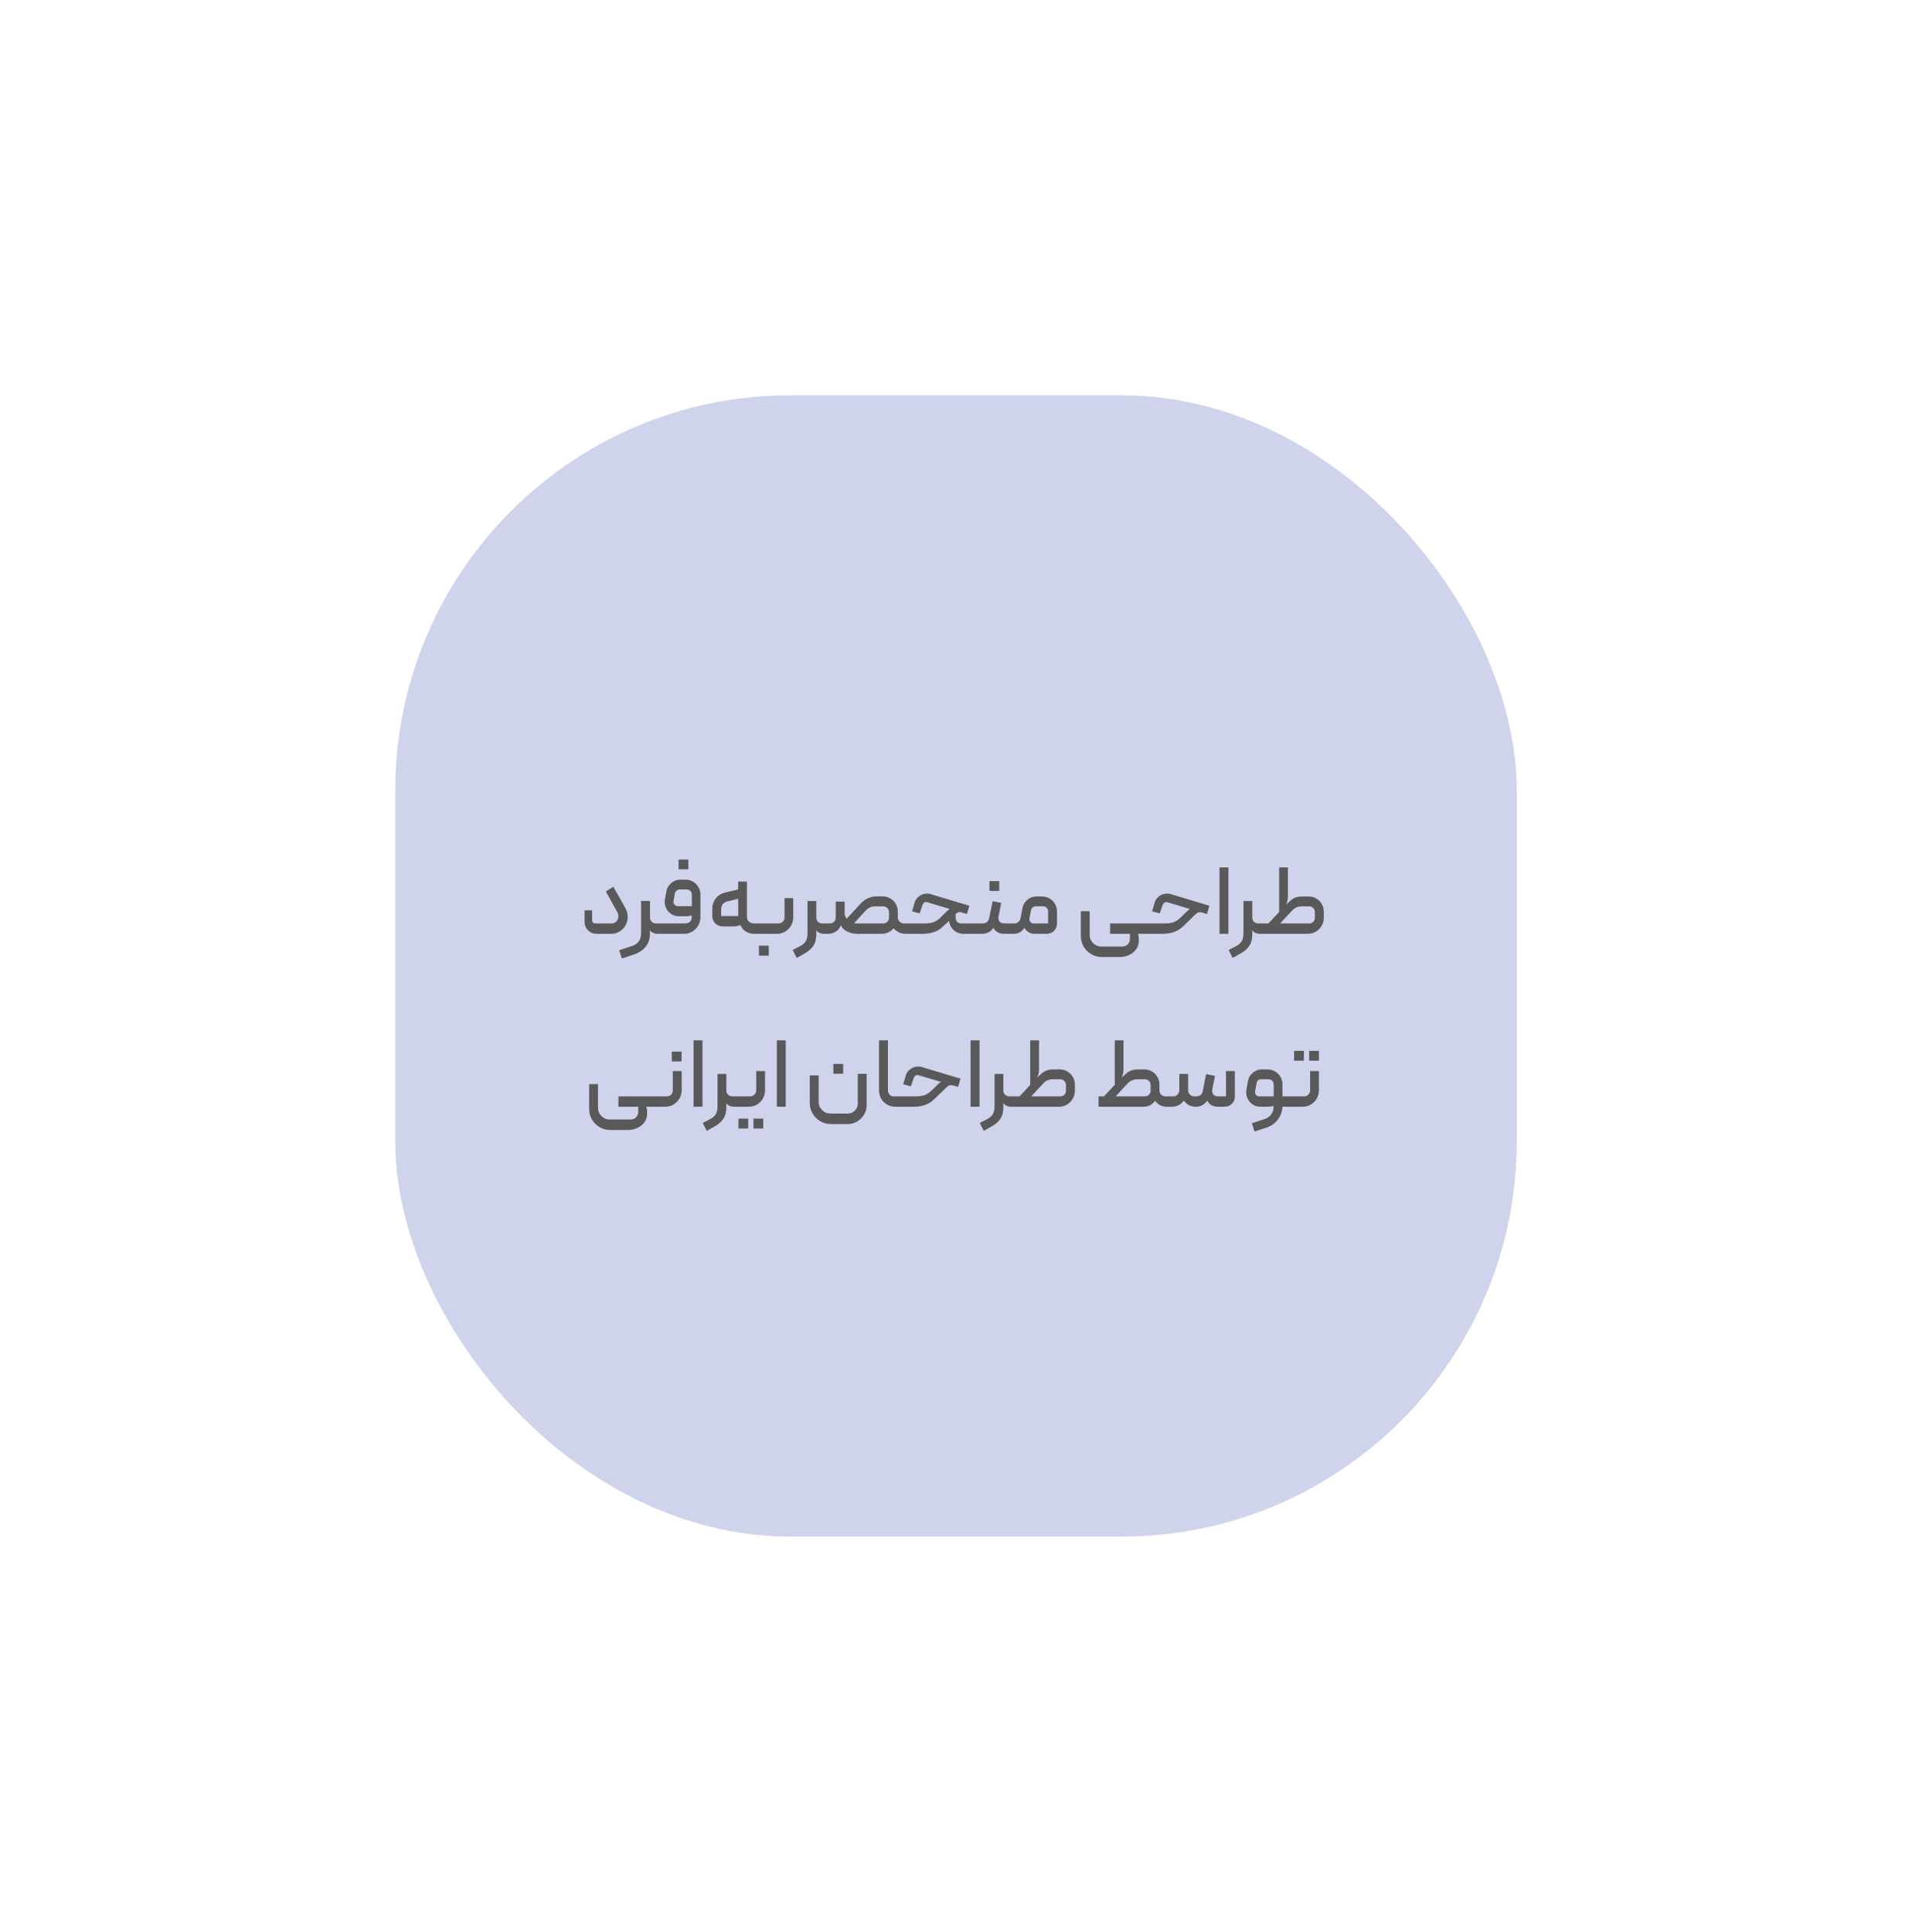 <svg width="387" height="391" viewBox="0 0 387 391" fill="none" xmlns="http://www.w3.org/2000/svg">
<g opacity="0.25" filter="url(#filter0_f_13721_380)">
<rect x="80" y="80" width="227" height="231" rx="80" fill="#3F51B5"/>
</g>
<path d="M120.724 189C120.057 189 119.491 188.767 119.024 188.3C118.557 187.82 118.324 187.247 118.324 186.58V184.24H119.844V186.22C119.844 186.407 119.904 186.567 120.024 186.7C120.144 186.833 120.304 186.9 120.504 186.9H123.704C124.157 186.9 124.511 186.76 124.764 186.48C125.031 186.2 125.164 185.86 125.164 185.46C125.164 185.127 125.091 184.84 124.944 184.6L122.624 180.42L124.144 179.48L126.564 183.76C126.884 184.32 127.044 184.927 127.044 185.58C127.044 186.18 126.897 186.747 126.604 187.28C126.311 187.8 125.904 188.22 125.384 188.54C124.877 188.847 124.304 189 123.664 189H120.724ZM125.325 192.32L127.905 191.48C128.505 191.28 128.965 190.967 129.285 190.54C129.605 190.113 129.765 189.58 129.765 188.94V182.34H131.565V185.76C131.565 186.08 131.685 186.353 131.925 186.58C132.178 186.793 132.465 186.9 132.785 186.9H133.545C133.652 186.9 133.725 186.92 133.765 186.96C133.805 187 133.825 187.067 133.825 187.16V188.72C133.825 188.907 133.732 189 133.545 189H133.065C132.772 189 132.485 188.94 132.205 188.82C131.938 188.7 131.718 188.52 131.545 188.28V189.08C131.545 190.053 131.258 190.893 130.685 191.6C130.112 192.307 129.358 192.82 128.425 193.14L125.865 194L125.325 192.32ZM133.547 189C133.467 189 133.4 188.973 133.347 188.92C133.294 188.853 133.267 188.78 133.267 188.7V187.18C133.267 187.113 133.294 187.053 133.347 187C133.4 186.933 133.467 186.9 133.547 186.9H138.707C139.08 186.9 139.387 186.793 139.627 186.58C139.88 186.367 140.007 186.053 140.007 185.64V185.26C139.647 185.38 139.22 185.44 138.727 185.44H137.427C136.894 185.44 136.407 185.313 135.967 185.06C135.527 184.793 135.18 184.44 134.927 184C134.674 183.56 134.547 183.08 134.547 182.56C134.547 182.32 134.56 182.14 134.587 182.02L134.887 180.38C135.02 179.7 135.354 179.14 135.887 178.7C136.42 178.26 137.034 178.04 137.727 178.04H138.787C139.334 178.04 139.834 178.18 140.287 178.46C140.74 178.727 141.1 179.093 141.367 179.56C141.634 180.013 141.767 180.513 141.767 181.06V185.66C141.767 186.273 141.614 186.833 141.307 187.34C141.014 187.847 140.614 188.253 140.107 188.56C139.6 188.853 139.047 189 138.447 189H133.547ZM140.027 183.4V181.04C140.027 180.76 139.927 180.52 139.727 180.32C139.527 180.12 139.287 180.02 139.007 180.02H137.607C137.354 180.02 137.134 180.1 136.947 180.26C136.76 180.42 136.64 180.627 136.587 180.88L136.327 182.34C136.314 182.38 136.307 182.433 136.307 182.5C136.307 182.753 136.394 182.967 136.567 183.14C136.74 183.313 136.947 183.4 137.187 183.4H140.027ZM137.347 173.96H139.327V175.94H137.347V173.96ZM152.624 189C152.01 189 151.457 188.847 150.964 188.54C150.484 188.233 150.11 187.793 149.844 187.22C149.444 187.407 148.984 187.5 148.464 187.5H146.384C145.73 187.5 145.197 187.3 144.784 186.9C144.37 186.487 144.164 185.953 144.164 185.3V184C144.164 183.173 144.397 182.46 144.864 181.86C145.344 181.247 145.964 180.847 146.724 180.66L149.404 180.02V178.42H151.184V185.56C151.184 185.933 151.31 186.253 151.564 186.52C151.83 186.773 152.184 186.9 152.624 186.9H153.224C153.41 186.9 153.504 186.993 153.504 187.18V188.72C153.504 188.813 153.477 188.887 153.424 188.94C153.37 188.98 153.304 189 153.224 189H152.624ZM149.424 185.4V181.9L147.164 182.46C146.364 182.66 145.964 183.207 145.964 184.1V185.4H149.424ZM153.215 189C153.135 189 153.068 188.973 153.015 188.92C152.962 188.867 152.935 188.8 152.935 188.72V187.2C152.935 187.12 152.962 187.053 153.015 187C153.068 186.933 153.135 186.9 153.215 186.9H157.575C157.908 186.9 158.195 186.787 158.435 186.56C158.675 186.32 158.795 186.033 158.795 185.7V181.78H160.555V185.68C160.555 186.28 160.408 186.833 160.115 187.34C159.822 187.847 159.422 188.253 158.915 188.56C158.408 188.853 157.855 189 157.255 189H153.215ZM153.615 191.4H155.595L155.615 193.42H153.615V191.4ZM160.445 192.28L161.945 191.5C162.438 191.247 162.811 190.927 163.065 190.54C163.318 190.153 163.445 189.573 163.445 188.8V182.36H165.225V185.76C165.225 186.08 165.345 186.353 165.585 186.58C165.838 186.793 166.125 186.9 166.445 186.9H167.205C167.311 186.9 167.385 186.92 167.425 186.96C167.465 186.987 167.485 187.053 167.485 187.16V188.72C167.485 188.827 167.465 188.9 167.425 188.94C167.385 188.98 167.311 189 167.205 189H166.745C166.451 189 166.165 188.94 165.885 188.82C165.618 188.7 165.398 188.52 165.225 188.28V189.04C165.225 190.053 165.018 190.86 164.605 191.46C164.205 192.06 163.598 192.58 162.785 193.02L161.265 193.88L160.445 192.28ZM167.199 189C167.013 189 166.919 188.907 166.919 188.72V187.18C166.919 186.993 167.013 186.9 167.199 186.9H167.979C168.313 186.9 168.593 186.78 168.819 186.54C169.046 186.3 169.159 186.013 169.159 185.68V182.48H170.959V184.8C170.959 185.067 170.999 185.3 171.079 185.5C171.173 185.7 171.279 185.84 171.399 185.92L174.299 182.78C174.713 182.353 175.186 182.02 175.719 181.78C176.266 181.54 176.839 181.42 177.439 181.42H178.679C179.226 181.42 179.733 181.56 180.199 181.84C180.666 182.107 181.033 182.473 181.299 182.94C181.579 183.407 181.719 183.92 181.719 184.48V185.68C181.719 186.013 181.839 186.3 182.079 186.54C182.333 186.78 182.626 186.9 182.959 186.9H183.679C183.866 186.9 183.959 186.993 183.959 187.18V188.7C183.959 188.9 183.866 189 183.679 189H183.239C182.333 189 181.539 188.627 180.859 187.88C180.579 188.227 180.226 188.5 179.799 188.7C179.386 188.9 178.953 189 178.499 189H173.439C172.879 189 172.273 188.867 171.619 188.6C170.966 188.32 170.486 187.88 170.179 187.28C169.993 187.827 169.653 188.253 169.159 188.56C168.679 188.853 168.173 189 167.639 189H167.199ZM172.879 186.84C173.066 186.88 173.246 186.9 173.419 186.9H178.819C179.126 186.9 179.386 186.787 179.599 186.56C179.826 186.333 179.939 186.06 179.939 185.74V184.6C179.939 184.267 179.826 183.993 179.599 183.78C179.373 183.553 179.093 183.44 178.759 183.44H177.159C176.386 183.44 175.746 183.72 175.239 184.28L172.879 186.84ZM183.684 189C183.497 189 183.404 188.907 183.404 188.72V187.18C183.404 187.113 183.437 187.053 183.504 187C183.557 186.933 183.617 186.9 183.684 186.9H187.124C187.817 186.9 188.41 186.82 188.904 186.66C189.397 186.5 189.89 186.173 190.384 185.68L191.704 184.38C191.957 184.153 192.13 184.013 192.224 183.96L187.664 182.6C187.557 182.573 187.484 182.56 187.444 182.56C187.284 182.56 187.144 182.607 187.024 182.7C186.904 182.793 186.817 182.92 186.764 183.08L186.144 184.86L184.604 184.44L185.104 182.74C185.264 182.18 185.584 181.727 186.064 181.38C186.544 181.033 187.07 180.86 187.644 180.86C187.924 180.86 188.164 180.893 188.364 180.96L196.204 183.32L195.704 184.98L194.744 184.7C194.504 184.633 194.33 184.6 194.224 184.6C194.09 184.6 193.964 184.633 193.844 184.7C193.737 184.753 193.597 184.847 193.424 184.98V185.76C193.424 186.08 193.53 186.353 193.744 186.58C193.97 186.793 194.237 186.9 194.544 186.9H197.384C197.57 186.9 197.664 186.993 197.664 187.18V188.72C197.664 188.907 197.57 189 197.384 189H195.024C194.33 189 193.724 188.8 193.204 188.4C192.684 187.987 192.337 187.46 192.164 186.82L192.104 186.4L190.924 187.44C190.43 187.973 189.824 188.367 189.104 188.62C188.384 188.873 187.617 189 186.804 189H183.684ZM197.375 189C197.295 189 197.228 188.98 197.175 188.94C197.122 188.887 197.095 188.813 197.095 188.72V187.2C197.095 187.12 197.128 187.053 197.195 187C197.248 186.933 197.308 186.9 197.375 186.9H198.875C199.608 186.9 200.055 186.54 200.215 185.82L200.915 182.4L202.655 182.74L202.095 185.56C202.082 185.613 202.075 185.7 202.075 185.82C202.075 186.14 202.182 186.4 202.395 186.6C202.608 186.8 202.888 186.9 203.235 186.9H204.595C204.675 186.9 204.742 186.933 204.795 187C204.848 187.053 204.875 187.12 204.875 187.2V188.72C204.875 188.8 204.848 188.867 204.795 188.92C204.742 188.973 204.675 189 204.595 189H203.215C202.735 189 202.302 188.893 201.915 188.68C201.542 188.467 201.262 188.16 201.075 187.76C200.862 188.147 200.542 188.453 200.115 188.68C199.688 188.893 199.242 189 198.775 189H197.375ZM200.275 178.34H202.255V180.32H200.275V178.34ZM204.602 189C204.522 189 204.455 188.973 204.402 188.92C204.348 188.867 204.322 188.8 204.322 188.72V187.18C204.322 187.1 204.348 187.033 204.402 186.98C204.442 186.927 204.508 186.9 204.602 186.9H205.242C205.575 186.9 205.862 186.807 206.102 186.62C206.342 186.433 206.495 186.167 206.562 185.82L206.962 183.76C207.095 183.093 207.428 182.54 207.962 182.1C208.495 181.66 209.102 181.44 209.782 181.44H210.902C211.448 181.44 211.955 181.573 212.422 181.84C212.888 182.107 213.255 182.473 213.522 182.94C213.802 183.407 213.942 183.913 213.942 184.46V186.9C213.942 187.5 213.742 188 213.342 188.4C212.942 188.8 212.428 189 211.802 189H209.442C208.508 189 207.808 188.587 207.342 187.76C206.862 188.587 206.122 189 205.122 189H204.602ZM212.142 186.9V184.44C212.142 184.16 212.042 183.92 211.842 183.72C211.655 183.52 211.415 183.42 211.122 183.42H209.662C209.422 183.42 209.208 183.5 209.022 183.66C208.835 183.82 208.722 184.02 208.682 184.26L208.362 185.86C208.348 185.9 208.342 185.953 208.342 186.02C208.342 186.26 208.428 186.467 208.602 186.64C208.775 186.813 208.975 186.9 209.202 186.9H212.142ZM230.333 189C230.373 189.107 230.406 189.227 230.433 189.36C230.473 189.493 230.493 189.653 230.493 189.84V190.5C230.493 191.113 230.313 191.66 229.953 192.14C229.593 192.633 229.119 193.013 228.533 193.28C227.946 193.56 227.319 193.7 226.653 193.7H223.033C222.259 193.7 221.546 193.507 220.893 193.12C220.239 192.747 219.719 192.233 219.333 191.58C218.959 190.927 218.773 190.213 218.773 189.44V184.42H220.553V189.18C220.553 189.847 220.786 190.413 221.253 190.88C221.719 191.347 222.286 191.58 222.953 191.58H227.133C227.613 191.58 227.993 191.427 228.273 191.12C228.566 190.813 228.713 190.42 228.713 189.94V189H224.693V186.9H232.273C232.353 186.9 232.419 186.927 232.473 186.98C232.526 187.02 232.553 187.08 232.553 187.16V188.7C232.553 188.78 232.519 188.853 232.453 188.92C232.399 188.973 232.339 189 232.273 189H230.333ZM232.277 189C232.091 189 231.997 188.907 231.997 188.72V187.18C231.997 187.113 232.031 187.053 232.097 187C232.151 186.933 232.211 186.9 232.277 186.9H235.717C236.411 186.9 237.004 186.82 237.497 186.66C237.991 186.5 238.484 186.173 238.977 185.68L240.237 184.46C240.291 184.407 240.384 184.32 240.517 184.2C240.651 184.08 240.751 184 240.817 183.96L236.257 182.6C236.217 182.587 236.151 182.58 236.057 182.58C235.897 182.58 235.751 182.633 235.617 182.74C235.484 182.833 235.397 182.953 235.357 183.1L234.737 184.86L233.197 184.44L233.697 182.74C233.857 182.167 234.171 181.713 234.637 181.38C235.117 181.033 235.644 180.86 236.217 180.86C236.511 180.86 236.757 180.893 236.957 180.96L244.797 183.32L244.297 184.98L243.397 184.72C243.131 184.653 242.944 184.62 242.837 184.62C242.677 184.62 242.524 184.66 242.377 184.74C242.244 184.82 242.057 184.973 241.817 185.2L239.517 187.44C238.997 187.96 238.377 188.353 237.657 188.62C236.937 188.873 236.184 189 235.397 189H232.277ZM246.839 175.56H248.639V189H246.839V175.56ZM248.687 192.28L250.187 191.5C250.68 191.247 251.053 190.927 251.307 190.54C251.56 190.153 251.687 189.573 251.687 188.8V182.36H253.467V185.76C253.467 186.08 253.587 186.353 253.827 186.58C254.08 186.793 254.367 186.9 254.687 186.9H255.447C255.553 186.9 255.627 186.92 255.667 186.96C255.707 186.987 255.727 187.053 255.727 187.16V188.72C255.727 188.827 255.707 188.9 255.667 188.94C255.627 188.98 255.553 189 255.447 189H254.987C254.693 189 254.407 188.94 254.127 188.82C253.86 188.7 253.64 188.52 253.467 188.28V189.04C253.467 190.053 253.26 190.86 252.847 191.46C252.447 192.06 251.84 192.58 251.027 193.02L249.507 193.88L248.687 192.28ZM255.441 189C255.255 189 255.161 188.907 255.161 188.72V187.18C255.161 187.1 255.188 187.033 255.241 186.98C255.281 186.927 255.348 186.9 255.441 186.9H256.741L258.901 184.58V175.56H260.681V181.46C260.681 181.807 260.648 182.093 260.581 182.32C260.528 182.533 260.441 182.787 260.321 183.08L261.201 182.28C261.521 181.987 261.875 181.773 262.261 181.64C262.661 181.507 263.128 181.44 263.661 181.44H264.901C265.448 181.44 265.955 181.58 266.421 181.86C266.888 182.127 267.255 182.493 267.521 182.96C267.801 183.427 267.941 183.933 267.941 184.48V185.78C267.941 186.353 267.795 186.887 267.501 187.38C267.221 187.873 266.835 188.267 266.341 188.56C265.848 188.853 265.308 189 264.721 189H255.441ZM265.001 186.9C265.321 186.9 265.588 186.793 265.801 186.58C266.028 186.353 266.141 186.087 266.141 185.78V184.62C266.141 184.287 266.028 184.007 265.801 183.78C265.588 183.553 265.321 183.44 265.001 183.44H263.461C262.688 183.44 262.048 183.72 261.541 184.28L259.101 186.9H265.001ZM130.811 224C130.851 224.107 130.885 224.227 130.911 224.36C130.951 224.493 130.971 224.653 130.971 224.84V225.5C130.971 226.113 130.791 226.66 130.431 227.14C130.071 227.633 129.598 228.013 129.011 228.28C128.425 228.56 127.798 228.7 127.131 228.7H123.511C122.738 228.7 122.025 228.507 121.371 228.12C120.718 227.747 120.198 227.233 119.811 226.58C119.438 225.927 119.251 225.213 119.251 224.44V219.42H121.031V224.18C121.031 224.847 121.265 225.413 121.731 225.88C122.198 226.347 122.765 226.58 123.431 226.58H127.611C128.091 226.58 128.471 226.427 128.751 226.12C129.045 225.813 129.191 225.42 129.191 224.94V224H125.171V221.9H132.751C132.831 221.9 132.898 221.927 132.951 221.98C133.005 222.02 133.031 222.08 133.031 222.16V223.7C133.031 223.78 132.998 223.853 132.931 223.92C132.878 223.973 132.818 224 132.751 224H130.811ZM132.756 224C132.676 224 132.609 223.973 132.556 223.92C132.503 223.867 132.476 223.8 132.476 223.72V222.2C132.476 222.12 132.503 222.053 132.556 222C132.609 221.933 132.676 221.9 132.756 221.9H134.976C135.323 221.9 135.609 221.787 135.836 221.56C136.063 221.32 136.176 221.027 136.176 220.68V216.78H137.976V220.66C137.976 221.26 137.823 221.82 137.516 222.34C137.223 222.847 136.823 223.253 136.316 223.56C135.809 223.853 135.256 224 134.656 224H132.756ZM135.976 212.84H137.956V214.82H135.976V212.84ZM140.384 210.56H142.184V224H140.384V210.56ZM142.232 227.28L143.732 226.5C144.225 226.247 144.598 225.927 144.852 225.54C145.105 225.153 145.232 224.573 145.232 223.8V217.36H147.012V220.76C147.012 221.08 147.132 221.353 147.372 221.58C147.625 221.793 147.912 221.9 148.232 221.9H148.992C149.098 221.9 149.172 221.92 149.212 221.96C149.252 221.987 149.272 222.053 149.272 222.16V223.72C149.272 223.827 149.252 223.9 149.212 223.94C149.172 223.98 149.098 224 148.992 224H148.532C148.238 224 147.952 223.94 147.672 223.82C147.405 223.7 147.185 223.52 147.012 223.28V224.04C147.012 225.053 146.805 225.86 146.392 226.46C145.992 227.06 145.385 227.58 144.572 228.02L143.052 228.88L142.232 227.28ZM148.986 224C148.906 224 148.84 223.973 148.786 223.92C148.733 223.867 148.706 223.8 148.706 223.72V222.2C148.706 222.12 148.733 222.053 148.786 222C148.84 221.933 148.906 221.9 148.986 221.9H151.846C152.18 221.9 152.466 221.78 152.706 221.54C152.946 221.3 153.066 221.013 153.066 220.68V216.78H154.846V220.68C154.846 221.28 154.7 221.833 154.406 222.34C154.113 222.847 153.713 223.253 153.206 223.56C152.7 223.853 152.146 224 151.546 224H148.986ZM152.506 226.4H154.486V228.4H152.506V226.4ZM149.466 226.4H151.446V228.4H149.466V226.4ZM157.239 210.56H159.039V224H157.239V210.56ZM165.7 217.66V223C165.7 223.653 165.933 224.213 166.4 224.68C166.866 225.147 167.426 225.38 168.08 225.38H171.62C172.166 225.38 172.633 225.18 173.02 224.78C173.42 224.393 173.62 223.92 173.62 223.36V217.34H175.42V223.66C175.42 224.353 175.246 224.993 174.9 225.58C174.553 226.167 174.086 226.633 173.5 226.98C172.926 227.327 172.293 227.5 171.6 227.5H168.16C167.386 227.5 166.673 227.307 166.02 226.92C165.38 226.533 164.866 226.013 164.48 225.36C164.093 224.72 163.9 224.013 163.9 223.24V217.66H165.7ZM168.68 215.34H170.66V217.32H168.68V215.34ZM181.223 224C180.623 224 180.07 223.853 179.563 223.56C179.056 223.267 178.656 222.873 178.363 222.38C178.07 221.873 177.923 221.32 177.923 220.72V210.56H179.723V220.68C179.723 221.027 179.836 221.32 180.063 221.56C180.29 221.787 180.57 221.9 180.903 221.9H181.903C181.983 221.9 182.05 221.933 182.103 222C182.156 222.053 182.183 222.12 182.183 222.2V223.72C182.183 223.907 182.09 224 181.903 224H181.223ZM181.896 224C181.71 224 181.616 223.907 181.616 223.72V222.18C181.616 222.113 181.65 222.053 181.716 222C181.77 221.933 181.83 221.9 181.896 221.9H185.336C186.03 221.9 186.623 221.82 187.116 221.66C187.61 221.5 188.103 221.173 188.596 220.68L189.856 219.46C189.91 219.407 190.003 219.32 190.136 219.2C190.27 219.08 190.37 219 190.436 218.96L185.876 217.6C185.836 217.587 185.77 217.58 185.676 217.58C185.516 217.58 185.37 217.633 185.236 217.74C185.103 217.833 185.016 217.953 184.976 218.1L184.356 219.86L182.816 219.44L183.316 217.74C183.476 217.167 183.79 216.713 184.256 216.38C184.736 216.033 185.263 215.86 185.836 215.86C186.13 215.86 186.376 215.893 186.576 215.96L194.416 218.32L193.916 219.98L193.016 219.72C192.75 219.653 192.563 219.62 192.456 219.62C192.296 219.62 192.143 219.66 191.996 219.74C191.863 219.82 191.676 219.973 191.436 220.2L189.136 222.44C188.616 222.96 187.996 223.353 187.276 223.62C186.556 223.873 185.803 224 185.016 224H181.896ZM196.458 210.56H198.258V224H196.458V210.56ZM198.306 227.28L199.806 226.5C200.299 226.247 200.673 225.927 200.926 225.54C201.179 225.153 201.306 224.573 201.306 223.8V217.36H203.086V220.76C203.086 221.08 203.206 221.353 203.446 221.58C203.699 221.793 203.986 221.9 204.306 221.9H205.066C205.173 221.9 205.246 221.92 205.286 221.96C205.326 221.987 205.346 222.053 205.346 222.16V223.72C205.346 223.827 205.326 223.9 205.286 223.94C205.246 223.98 205.173 224 205.066 224H204.606C204.313 224 204.026 223.94 203.746 223.82C203.479 223.7 203.259 223.52 203.086 223.28V224.04C203.086 225.053 202.879 225.86 202.466 226.46C202.066 227.06 201.459 227.58 200.646 228.02L199.126 228.88L198.306 227.28ZM205.061 224C204.874 224 204.781 223.907 204.781 223.72V222.18C204.781 222.1 204.807 222.033 204.861 221.98C204.901 221.927 204.967 221.9 205.061 221.9H206.361L208.521 219.58V210.56H210.301V216.46C210.301 216.807 210.267 217.093 210.201 217.32C210.147 217.533 210.061 217.787 209.941 218.08L210.821 217.28C211.141 216.987 211.494 216.773 211.881 216.64C212.281 216.507 212.747 216.44 213.281 216.44H214.521C215.067 216.44 215.574 216.58 216.041 216.86C216.507 217.127 216.874 217.493 217.141 217.96C217.421 218.427 217.561 218.933 217.561 219.48V220.78C217.561 221.353 217.414 221.887 217.121 222.38C216.841 222.873 216.454 223.267 215.961 223.56C215.467 223.853 214.927 224 214.341 224H205.061ZM214.621 221.9C214.941 221.9 215.207 221.793 215.421 221.58C215.647 221.353 215.761 221.087 215.761 220.78V219.62C215.761 219.287 215.647 219.007 215.421 218.78C215.207 218.553 214.941 218.44 214.621 218.44H213.081C212.307 218.44 211.667 218.72 211.161 219.28L208.721 221.9H214.621ZM222.357 221.9H223.457L225.637 219.56V210.56H227.397V216.48C227.397 217.04 227.277 217.58 227.037 218.1L227.937 217.28C228.537 216.72 229.357 216.44 230.397 216.44H231.637C232.184 216.44 232.69 216.58 233.157 216.86C233.624 217.127 233.99 217.493 234.257 217.96C234.537 218.413 234.677 218.913 234.677 219.46V220.7C234.677 221.033 234.79 221.32 235.017 221.56C235.257 221.787 235.544 221.9 235.877 221.9H236.637C236.717 221.9 236.784 221.927 236.837 221.98C236.89 222.02 236.917 222.087 236.917 222.18V223.72C236.917 223.8 236.89 223.867 236.837 223.92C236.784 223.973 236.717 224 236.637 224H236.197C235.704 224 235.25 223.9 234.837 223.7C234.424 223.487 234.077 223.18 233.797 222.78C233.224 223.593 232.437 224 231.437 224H222.357V221.9ZM231.737 221.9C232.07 221.9 232.344 221.787 232.557 221.56C232.784 221.333 232.897 221.067 232.897 220.76V219.62C232.897 219.287 232.784 219.007 232.557 218.78C232.33 218.553 232.05 218.44 231.717 218.44H230.197C229.824 218.44 229.47 218.513 229.137 218.66C228.804 218.793 228.51 218.993 228.257 219.26L225.817 221.9H231.737ZM236.643 224C236.563 224 236.496 223.973 236.443 223.92C236.389 223.867 236.363 223.8 236.363 223.72V222.18C236.363 222.1 236.396 222.033 236.463 221.98C236.516 221.927 236.576 221.9 236.643 221.9H237.503C237.836 221.9 238.116 221.78 238.343 221.54C238.583 221.287 238.703 220.987 238.703 220.64V217.36H240.483V220.66C240.483 220.993 240.603 221.287 240.843 221.54C241.096 221.78 241.389 221.9 241.723 221.9H242.123C242.496 221.9 242.789 221.807 243.003 221.62C243.229 221.42 243.376 221.153 243.443 220.82L244.123 217.4L245.923 217.74L245.363 220.56C245.349 220.613 245.343 220.687 245.343 220.78C245.343 221.087 245.449 221.353 245.663 221.58C245.889 221.793 246.163 221.9 246.483 221.9H248.143V216.78H249.943V221.9C249.943 222.5 249.743 223 249.343 223.4C248.943 223.8 248.443 224 247.843 224H246.483C245.483 224 244.769 223.58 244.343 222.74C244.076 223.153 243.743 223.467 243.343 223.68C242.943 223.893 242.509 224 242.043 224C241.016 224 240.209 223.587 239.623 222.76C238.996 223.587 238.176 224 237.163 224H236.643ZM261.097 221.9C261.177 221.9 261.244 221.927 261.297 221.98C261.35 222.033 261.377 222.1 261.377 222.18V223.72C261.377 223.907 261.284 224 261.097 224H259.277V221.9H261.097ZM257.777 223.82C257.497 223.94 257.004 224 256.297 224H255.097C254.564 224 254.077 223.867 253.637 223.6C253.21 223.333 252.87 222.98 252.617 222.54C252.364 222.1 252.237 221.62 252.237 221.1C252.237 220.873 252.25 220.7 252.277 220.58L252.597 218.8C252.717 218.12 253.044 217.56 253.577 217.12C254.124 216.667 254.744 216.44 255.437 216.44H256.557C257.104 216.44 257.61 216.58 258.077 216.86C258.544 217.127 258.91 217.493 259.177 217.96C259.444 218.413 259.577 218.907 259.577 219.44V223.76C259.577 224.787 259.29 225.693 258.717 226.48C258.157 227.28 257.404 227.847 256.457 228.18L253.917 229.02L253.397 227.34L255.997 226.48C256.57 226.28 257.01 225.96 257.317 225.52C257.624 225.093 257.777 224.633 257.777 224.14V223.82ZM257.797 219.44C257.797 219.16 257.697 218.927 257.497 218.74C257.31 218.54 257.07 218.44 256.777 218.44H255.237C254.997 218.44 254.797 218.507 254.637 218.64C254.49 218.773 254.39 218.973 254.337 219.24L254.037 220.86C254.024 220.9 254.017 220.96 254.017 221.04C254.017 221.28 254.097 221.487 254.257 221.66C254.43 221.82 254.644 221.9 254.897 221.9H257.797V219.44ZM261.096 224C261.016 224 260.949 223.973 260.896 223.92C260.842 223.867 260.816 223.8 260.816 223.72V222.2C260.816 222.12 260.842 222.053 260.896 222C260.949 221.933 261.016 221.9 261.096 221.9H263.956C264.289 221.9 264.576 221.78 264.816 221.54C265.056 221.3 265.176 221.013 265.176 220.68V216.78H266.956V220.68C266.956 221.28 266.809 221.833 266.516 222.34C266.222 222.847 265.822 223.253 265.316 223.56C264.809 223.853 264.256 224 263.656 224H261.096ZM264.976 212.68H266.956V214.68H264.976V212.68ZM261.936 212.68H263.916V214.68H261.936V212.68Z" fill="#595959"/>
<defs>
<filter id="filter0_f_13721_380" x="0" y="0" width="387" height="391" filterUnits="userSpaceOnUse" color-interpolation-filters="sRGB">
<feFlood flood-opacity="0" result="BackgroundImageFix"/>
<feBlend mode="normal" in="SourceGraphic" in2="BackgroundImageFix" result="shape"/>
<feGaussianBlur stdDeviation="40" result="effect1_foregroundBlur_13721_380"/>
</filter>
</defs>
</svg>
